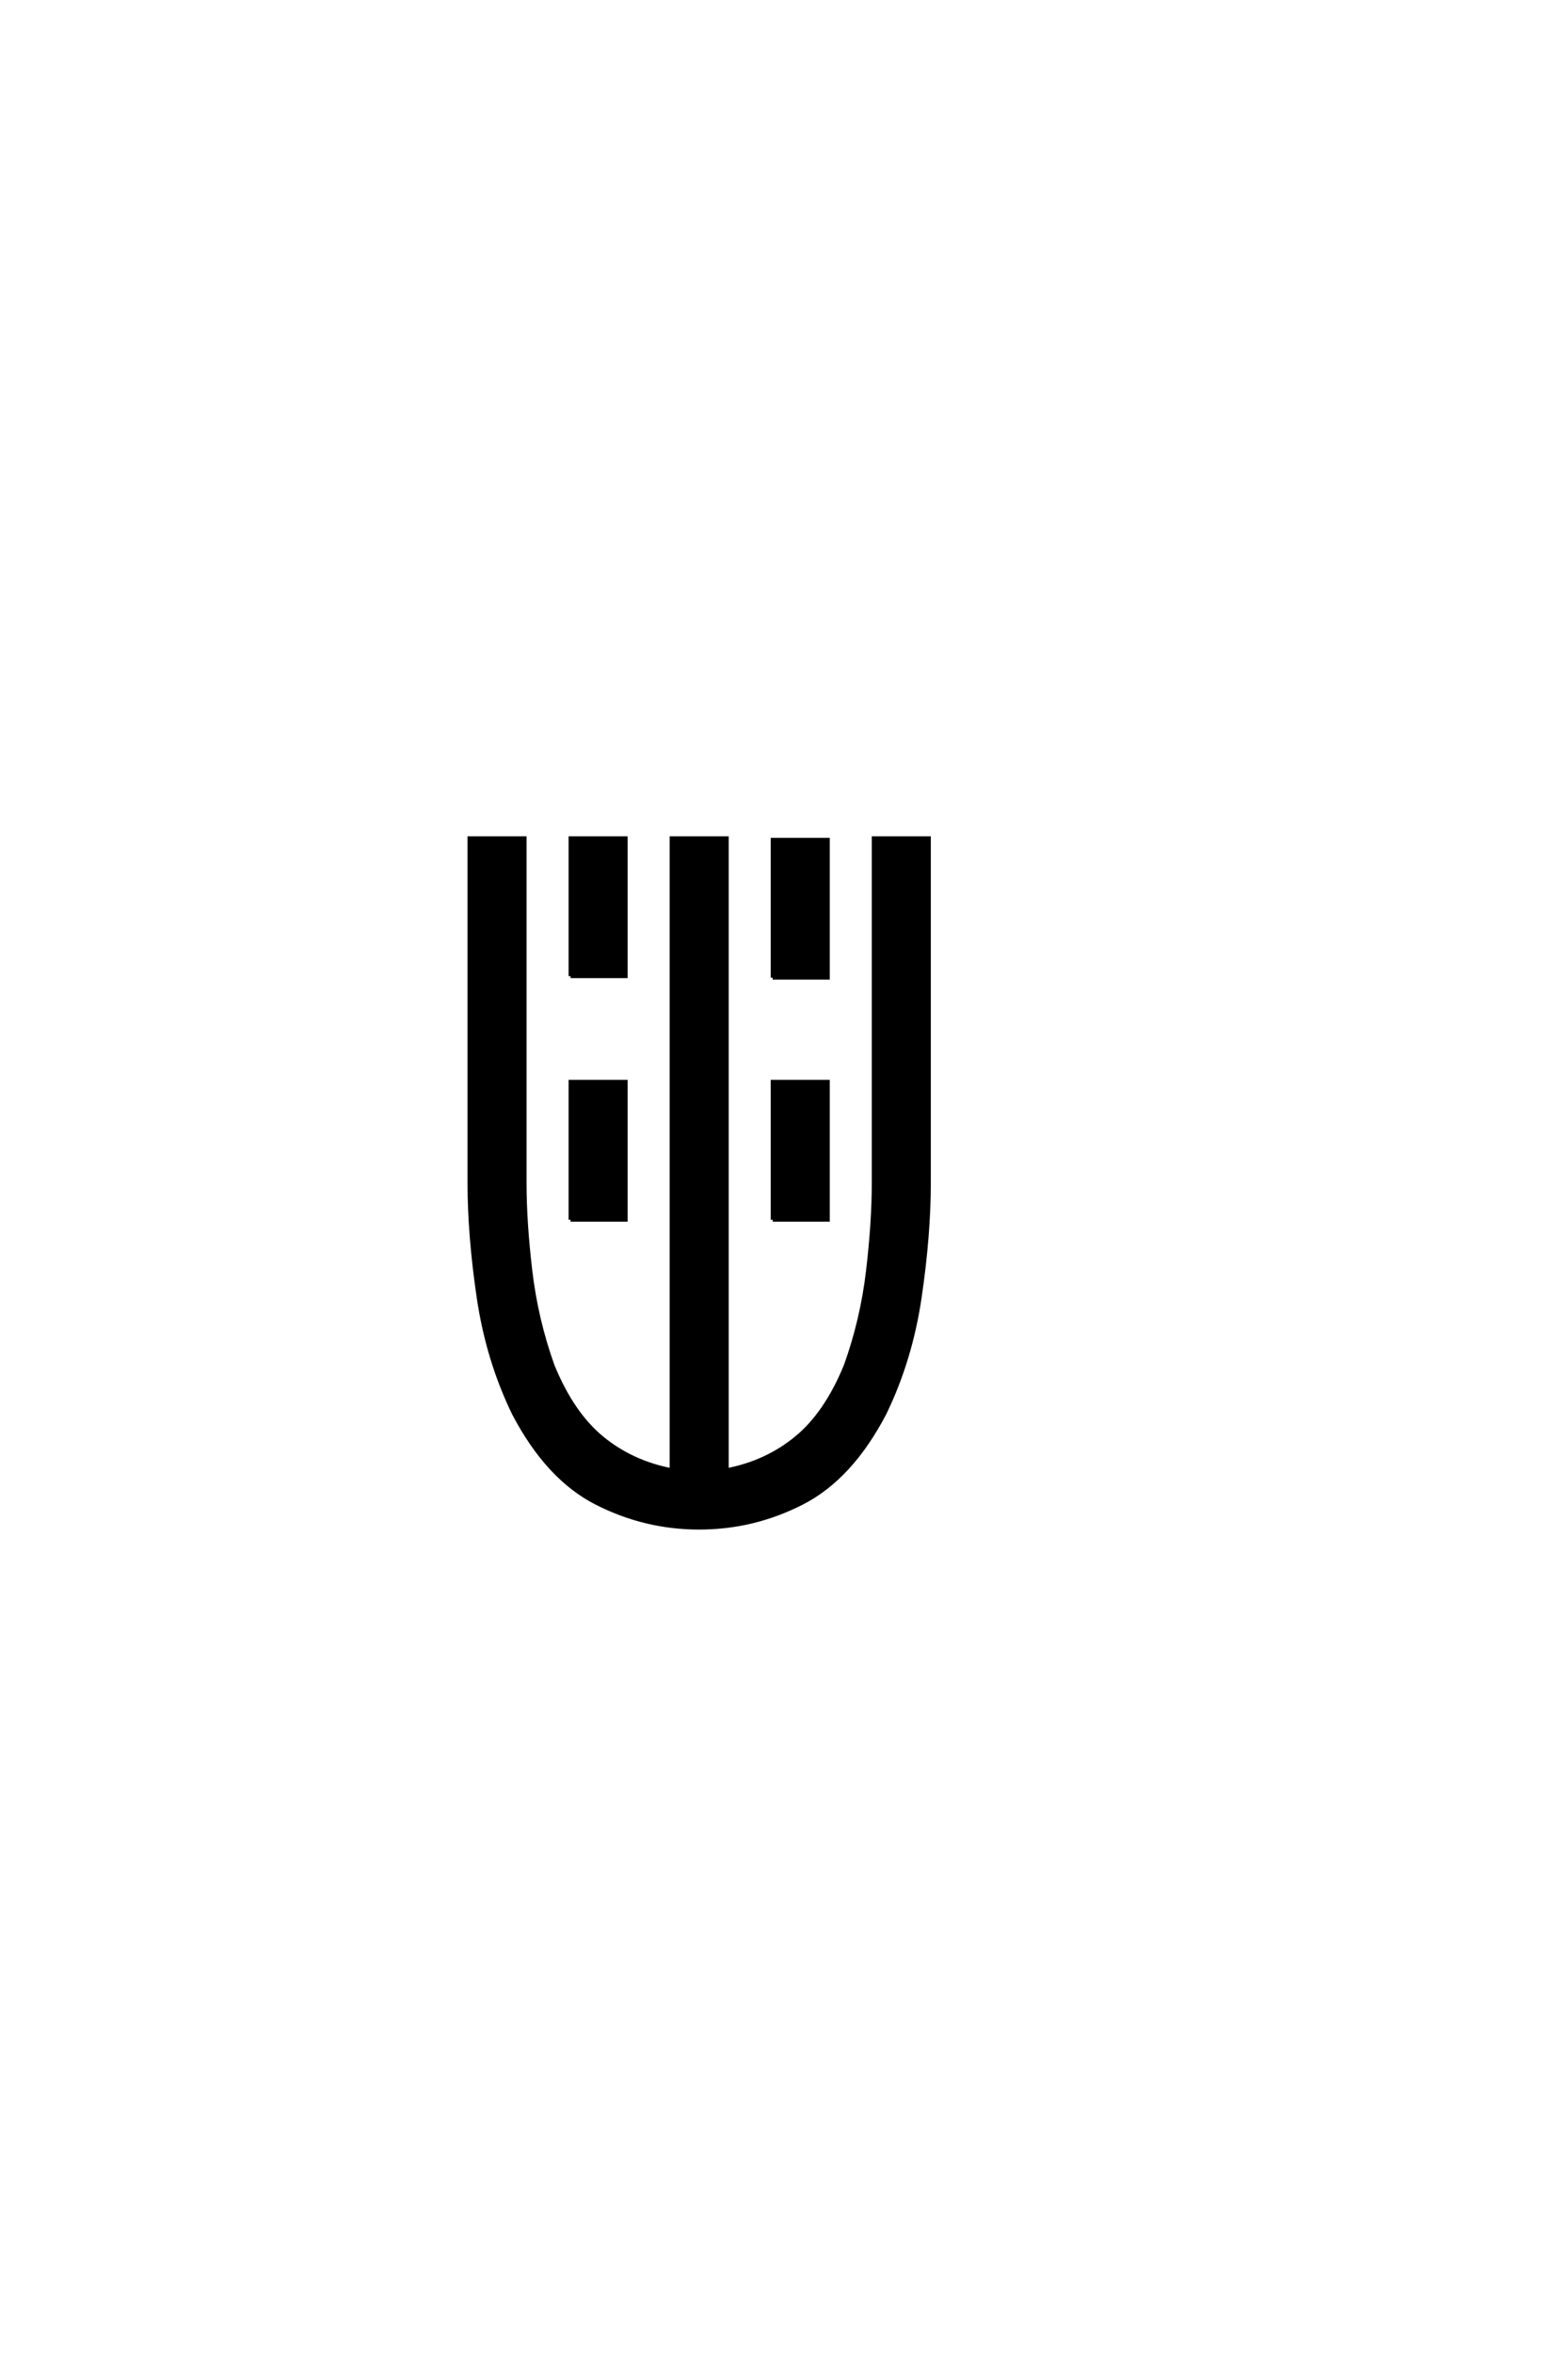 <?xml version="1.0" encoding="UTF-8"?>
<!DOCTYPE svg PUBLIC "-//W3C//DTD SVG 1.0//EN" "http://www.w3.org/TR/2001/REC-SVG-20010904/DTD/svg10.dtd">

<svg xmlns="http://www.w3.org/2000/svg" version="1.0" width="40" height="60">

  <g transform="scale(0.1 -0.1) translate(110.0 -370.0)">
    <path d="M68.359 -19.531
Q54.5 -19.531 42.094 -13.188
Q29.688 -6.844 21.094 9.578
Q14.453 23.25 12.109 39.156
Q9.766 55.078 9.766 68.359
L9.766 156.25
L23.828 156.25
L23.828 68.359
Q23.828 58.297 25.297 45.891
Q26.766 33.5 30.953 21.781
Q35.938 9.578 43.547 3.312
Q51.172 -2.938 61.328 -4.891
L61.328 156.25
L75.391 156.25
L75.391 -4.891
Q85.547 -2.938 93.156 3.312
Q100.781 9.578 105.766 21.781
Q109.969 33.5 111.422 45.891
Q112.891 58.297 112.891 68.359
L112.891 156.25
L126.953 156.25
L126.953 68.359
Q126.953 55.078 124.609 39.156
Q122.266 23.25 115.625 9.578
Q107.031 -6.844 94.625 -13.188
Q82.234 -19.531 68.359 -19.531
Q82.234 -19.531 68.359 -19.531
M35.547 121.094
L35.547 156.25
L49.609 156.25
L49.609 121.094
L35.547 121.094
L35.547 121.094
M35.547 58.984
L35.547 94.141
L49.609 94.141
L49.609 58.984
L35.547 58.984
L35.547 58.984
M87.109 120.703
L87.109 155.859
L101.172 155.859
L101.172 120.703
L87.109 120.703
L87.109 120.703
M87.109 58.984
L87.109 94.141
L101.172 94.141
L101.172 58.984
L87.109 58.984
" style="fill: #000000; stroke: #000000"/>
  </g>
</svg>
